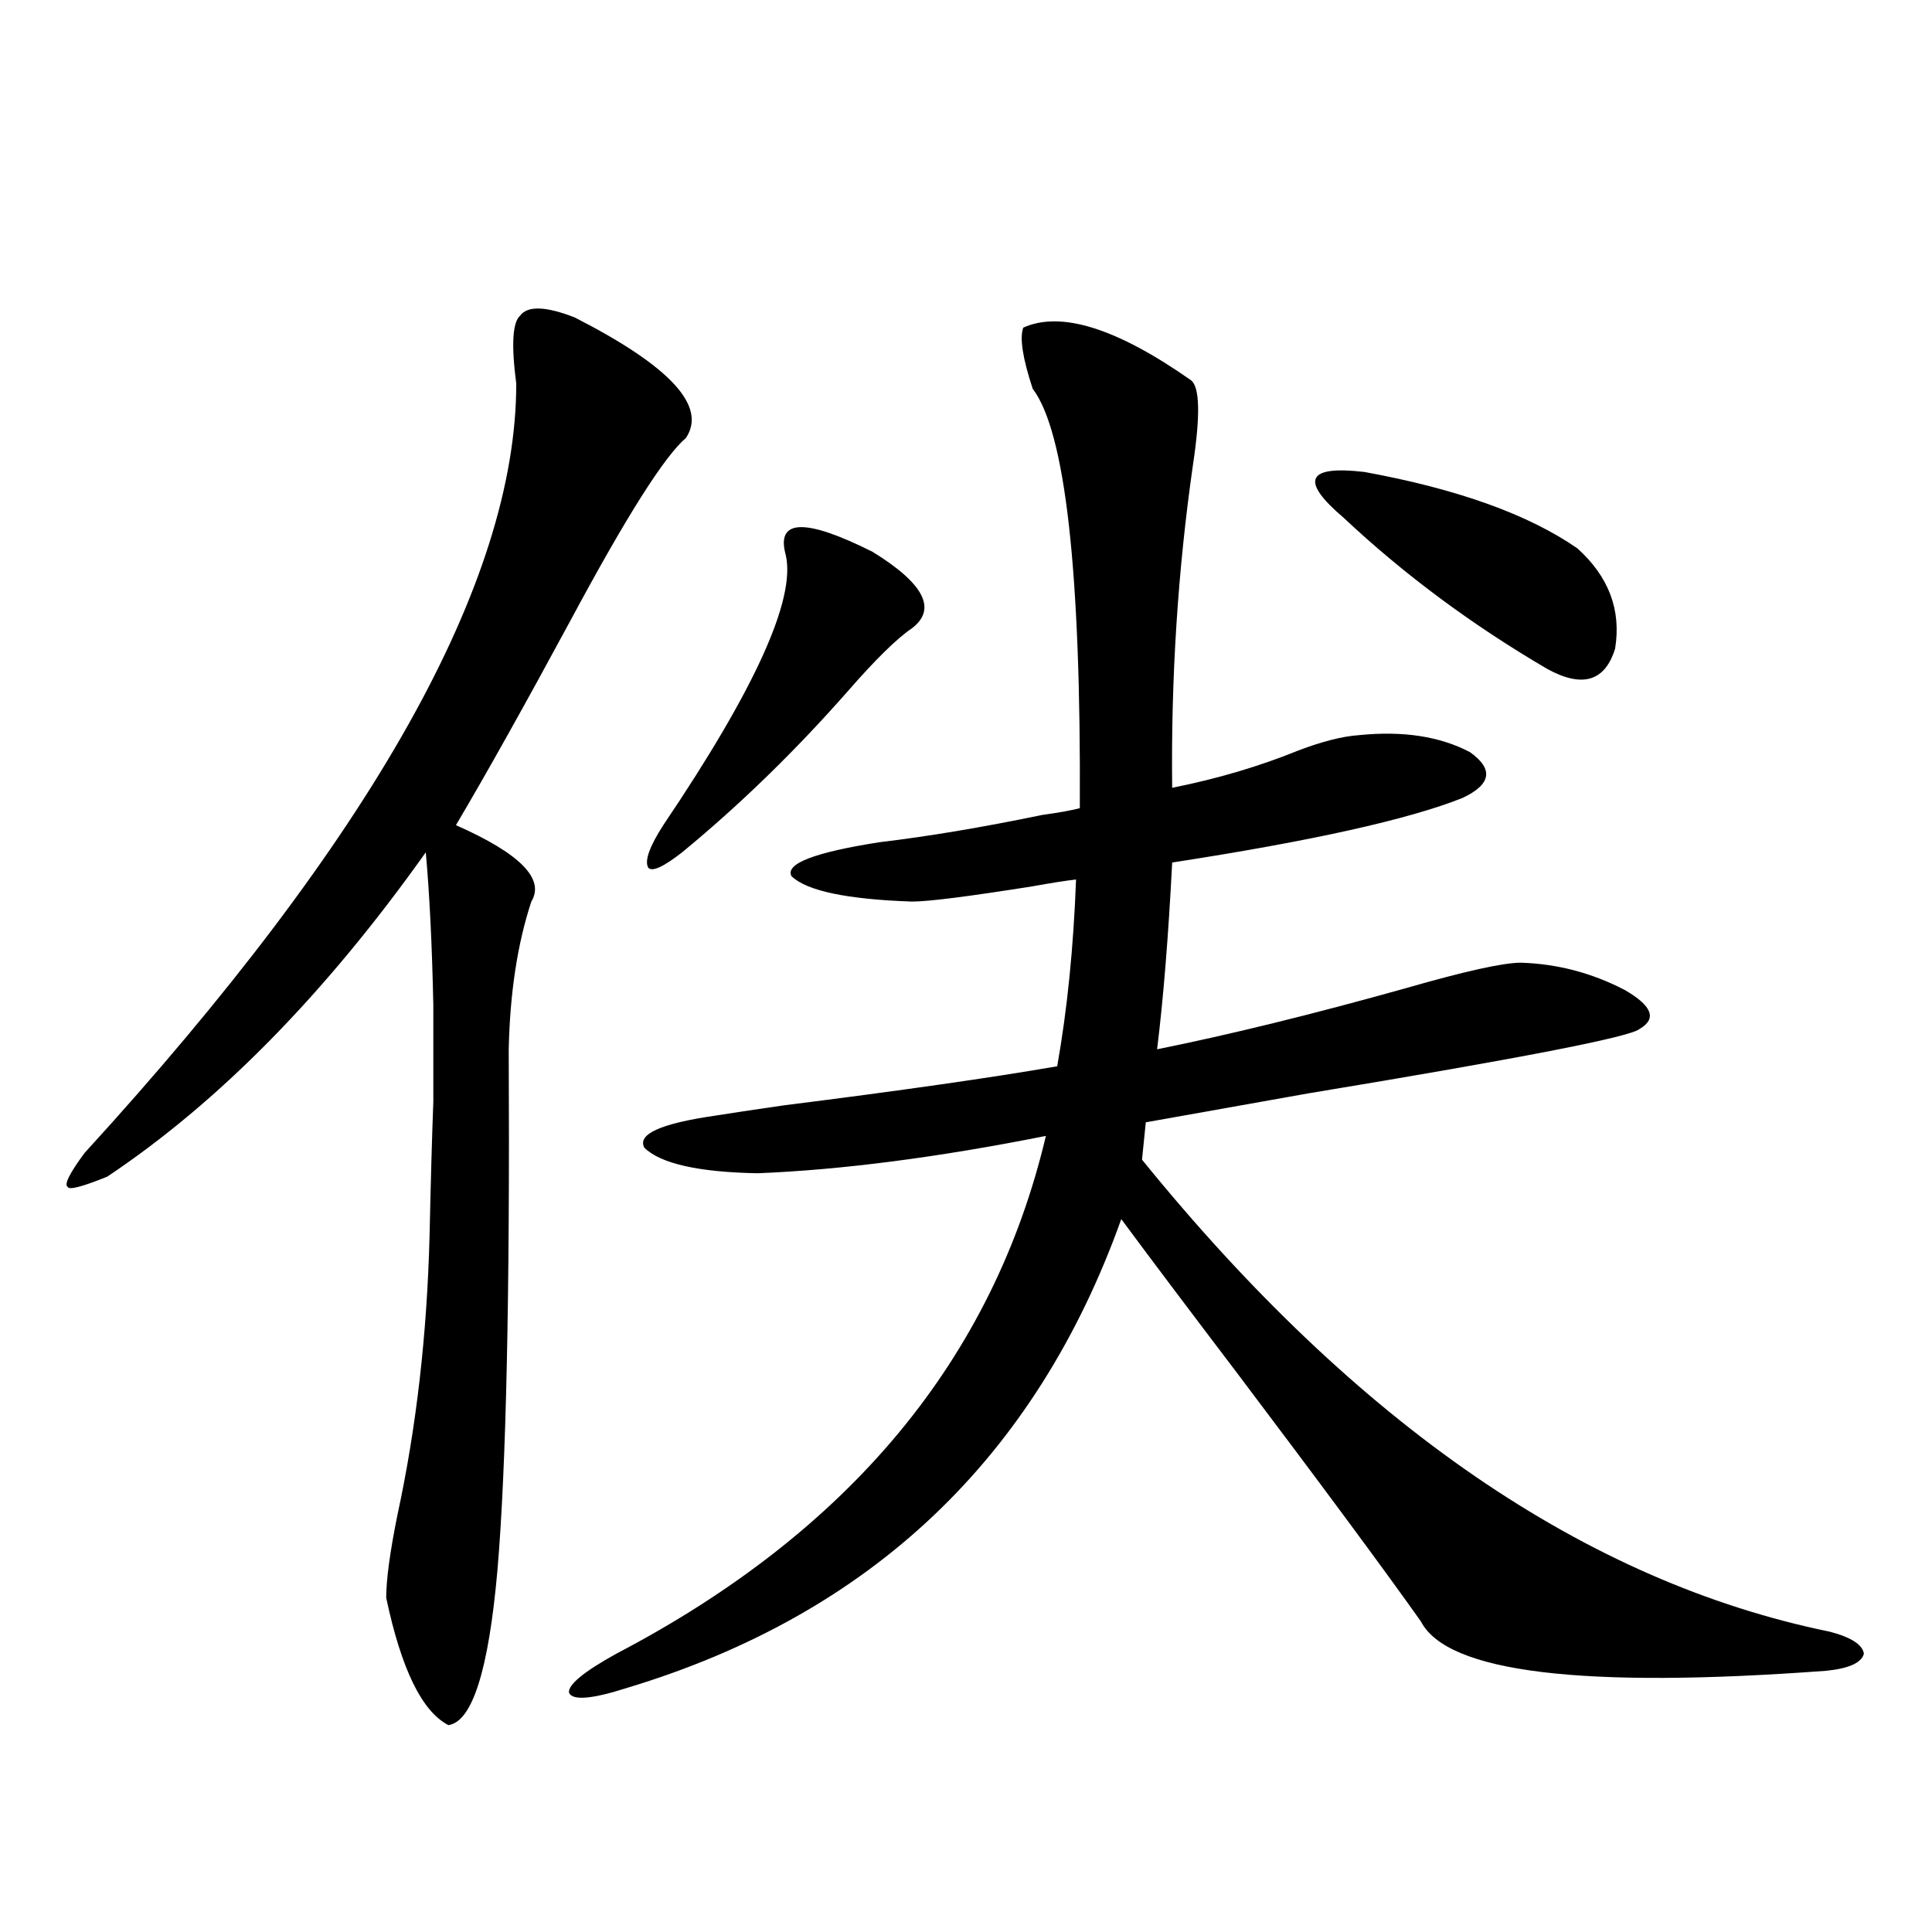 <?xml version="1.0" encoding="utf-8"?>
<!-- Generator: Adobe Illustrator 16.0.0, SVG Export Plug-In . SVG Version: 6.00 Build 0)  -->
<!DOCTYPE svg PUBLIC "-//W3C//DTD SVG 1.1//EN" "http://www.w3.org/Graphics/SVG/1.1/DTD/svg11.dtd">
<svg version="1.1" id="图层_1" xmlns="http://www.w3.org/2000/svg" xmlns:xlink="http://www.w3.org/1999/xlink" x="0px" y="0px"
	 width="1000px" height="1000px" viewBox="0 0 1000 1000" enable-background="new 0 0 1000 1000" xml:space="preserve">
<path d="M297.456,164.309c49.42,25.2,68.611,46.006,57.56,62.402c-11.066,9.38-30.898,40.732-59.511,94.043
	c-24.069,44.536-43.901,79.98-59.511,106.348c33.17,14.653,46.173,27.837,39.023,39.551c-7.164,21.685-11.066,47.173-11.707,76.465
	c0.641,127.153-1.311,217.09-5.854,269.824c-4.558,51.554-13.018,78.223-25.365,79.98c-13.658-7.031-24.39-29.004-32.194-65.918
	c0-9.365,1.951-23.73,5.854-43.066c9.756-45.112,15.274-93.164,16.585-144.141c0.641-29.292,1.296-52.432,1.951-69.434
	c0-18.154,0-34.854,0-50.098c-0.655-31.05-1.951-57.417-3.902-79.102c-52.041,73.252-106.994,129.199-164.874,167.871
	c-13.018,5.273-19.847,7.031-20.487,5.273c-1.951-1.167,0.976-7.031,8.78-17.578c148.93-162.886,223.409-295.601,223.409-398.145
	c-2.606-19.912-1.951-31.641,1.951-35.156C273.066,158.156,282.487,158.459,297.456,164.309z M529.646,169.582
	c19.512-8.789,48.444,0.303,86.827,27.246c4.543,3.516,4.878,18.169,0.976,43.945c-7.805,54.492-11.387,110.166-10.731,166.992
	c23.414-4.683,45.197-11.123,65.364-19.336c12.348-4.683,22.759-7.319,31.219-7.91c22.759-2.334,41.95,0.591,57.56,8.789
	c12.348,8.789,11.052,16.699-3.902,23.73c-27.972,11.138-78.047,22.275-150.24,33.398c-1.951,38.096-4.558,70.313-7.805,96.68
	c37.713-7.607,80.639-18.154,128.777-31.641c30.563-8.789,50.396-13.184,59.511-13.184c18.856,0.591,36.737,5.273,53.657,14.063
	c14.299,8.213,16.905,14.941,7.805,20.215c-4.558,4.106-61.797,15.244-171.703,33.398c-36.432,6.455-64.389,11.426-83.9,14.941
	l-1.951,19.336c111.217,137.109,229.903,218.56,356.089,244.336c11.052,2.926,16.905,6.729,17.561,11.426
	c-1.311,4.684-7.805,7.608-19.512,8.789c-126.186,9.366-196.093,0.879-209.751-25.488c-19.512-27.534-51.386-70.601-95.607-129.199
	c-25.365-33.398-45.212-59.766-59.511-79.102C536.14,754.646,450.943,835.491,324.772,873.586
	c-18.216,5.851-28.292,6.729-30.243,2.637c-0.655-4.105,7.47-10.849,24.39-20.215c120.973-63.281,195.117-152.627,222.434-268.066
	c-55.943,11.138-105.698,17.578-149.265,19.336c-30.578-0.576-50.09-4.971-58.535-13.184c-3.902-7.031,8.445-12.593,37.072-16.699
	c7.149-1.167,18.856-2.925,35.121-5.273c60.486-7.607,107.635-14.351,141.46-20.215c5.198-29.292,8.445-61.523,9.756-96.68
	c-5.213,0.591-12.683,1.758-22.438,3.516c-33.17,5.273-53.992,7.91-62.438,7.91c-33.825-1.167-54.633-5.562-62.438-13.184
	c-3.262-6.44,12.027-12.305,45.853-17.578c24.71-2.925,52.682-7.607,83.9-14.063c8.445-1.167,14.954-2.334,19.512-3.516
	c0.641-122.456-7.484-194.814-24.39-217.09C529.311,185.402,527.694,174.855,529.646,169.582z M406.722,287.355
	c-5.213-18.745,9.756-19.336,44.877-1.758c26.661,16.411,33.49,29.595,20.487,39.551c-7.805,5.273-18.871,16.123-33.17,32.52
	c-27.316,31.064-55.943,58.887-85.852,83.496c-9.756,7.622-15.609,10.259-17.561,7.91c-1.951-3.516,0.641-10.835,7.805-21.973
	C390.777,356.789,411.92,310.207,406.722,287.355z M695.495,268.02c-22.773-19.336-19.191-27.246,10.731-23.73
	c48.124,8.789,84.876,21.973,110.241,39.551c16.25,14.653,22.759,31.943,19.512,51.855c-5.213,17.002-16.92,20.518-35.121,10.547
	C761.835,323.391,726.714,297.326,695.495,268.02z"/>
</svg>
